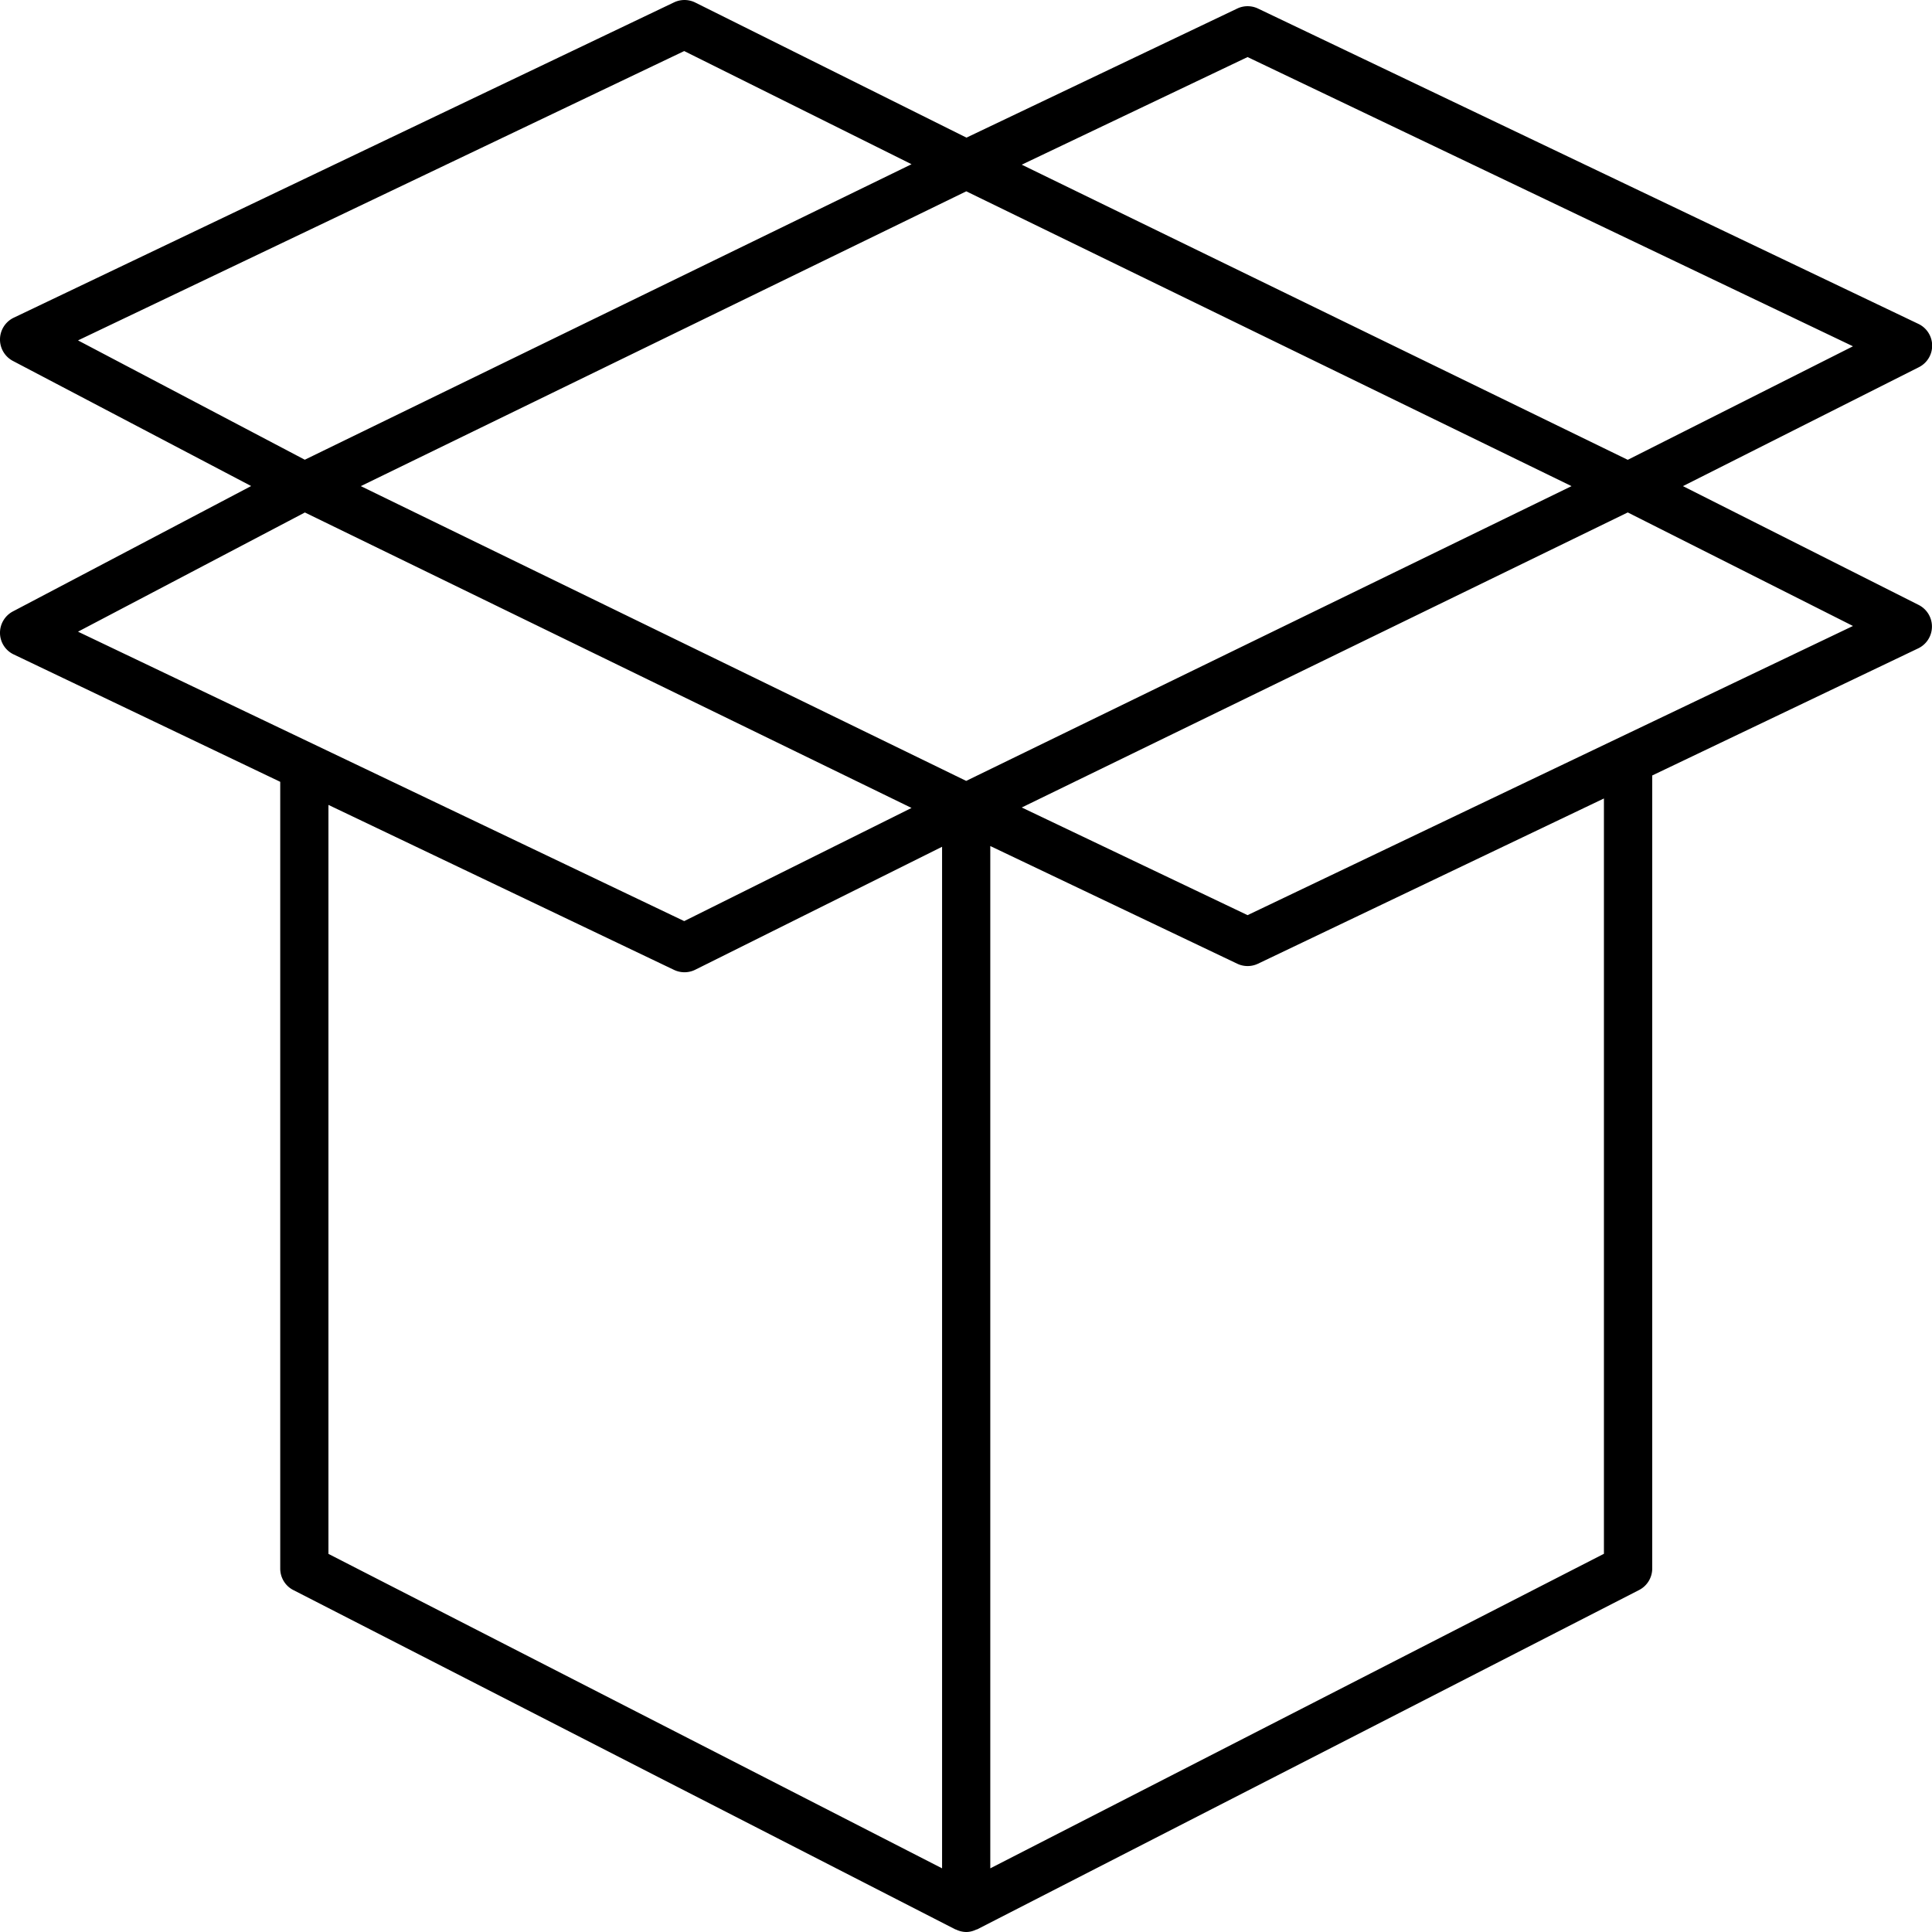 <svg xmlns="http://www.w3.org/2000/svg" viewBox="0 0 21 21"><path fill="currentColor" fill-rule="evenodd" d="M0 6.883a.26.26 0 00.15.231l2.896 1.384v8.552c0 .098.055.189.142.233l7.195 3.688c.003.002.007.001.01.003a.26.26 0 00.11.026c.037 0 .074-.01.108-.026.004-.002.008-.001.011-.003l7.194-3.688a.263.263 0 00.143-.233V8.429l2.892-1.382a.263.263 0 00.005-.471l-2.563-1.292 2.563-1.292a.262.262 0 00-.005-.472L13.674.093a.262.262 0 00-.226 0l-2.943 1.403L7.556.027a.264.264 0 00-.23-.001L.15 3.453a.263.263 0 00-.01.47l2.59 1.36L.14 6.646a.263.263 0 00-.14.238zm3.57 1.866l3.756 1.793a.263.263 0 00.23-.001l2.684-1.337v11.104L3.57 16.89V8.75zm6.932-6.67l6.58 3.205-6.58 3.204-6.58-3.204 6.58-3.204zm6.932 14.81l-6.67 3.419V9.196l2.684 1.279a.262.262 0 00.226 0l3.76-1.796v8.21zM13.56 9.947l-2.454-1.17 6.587-3.207 2.448 1.234-6.58 3.143zm0-9.327l6.581 3.144-2.448 1.234-6.587-3.208L13.561.62zM7.437.555l2.471 1.23-6.595 3.212L.848 3.7 7.437.555zM3.313 5.57l6.595 3.212-2.471 1.23L.848 6.866l2.465-1.295z"/></svg>